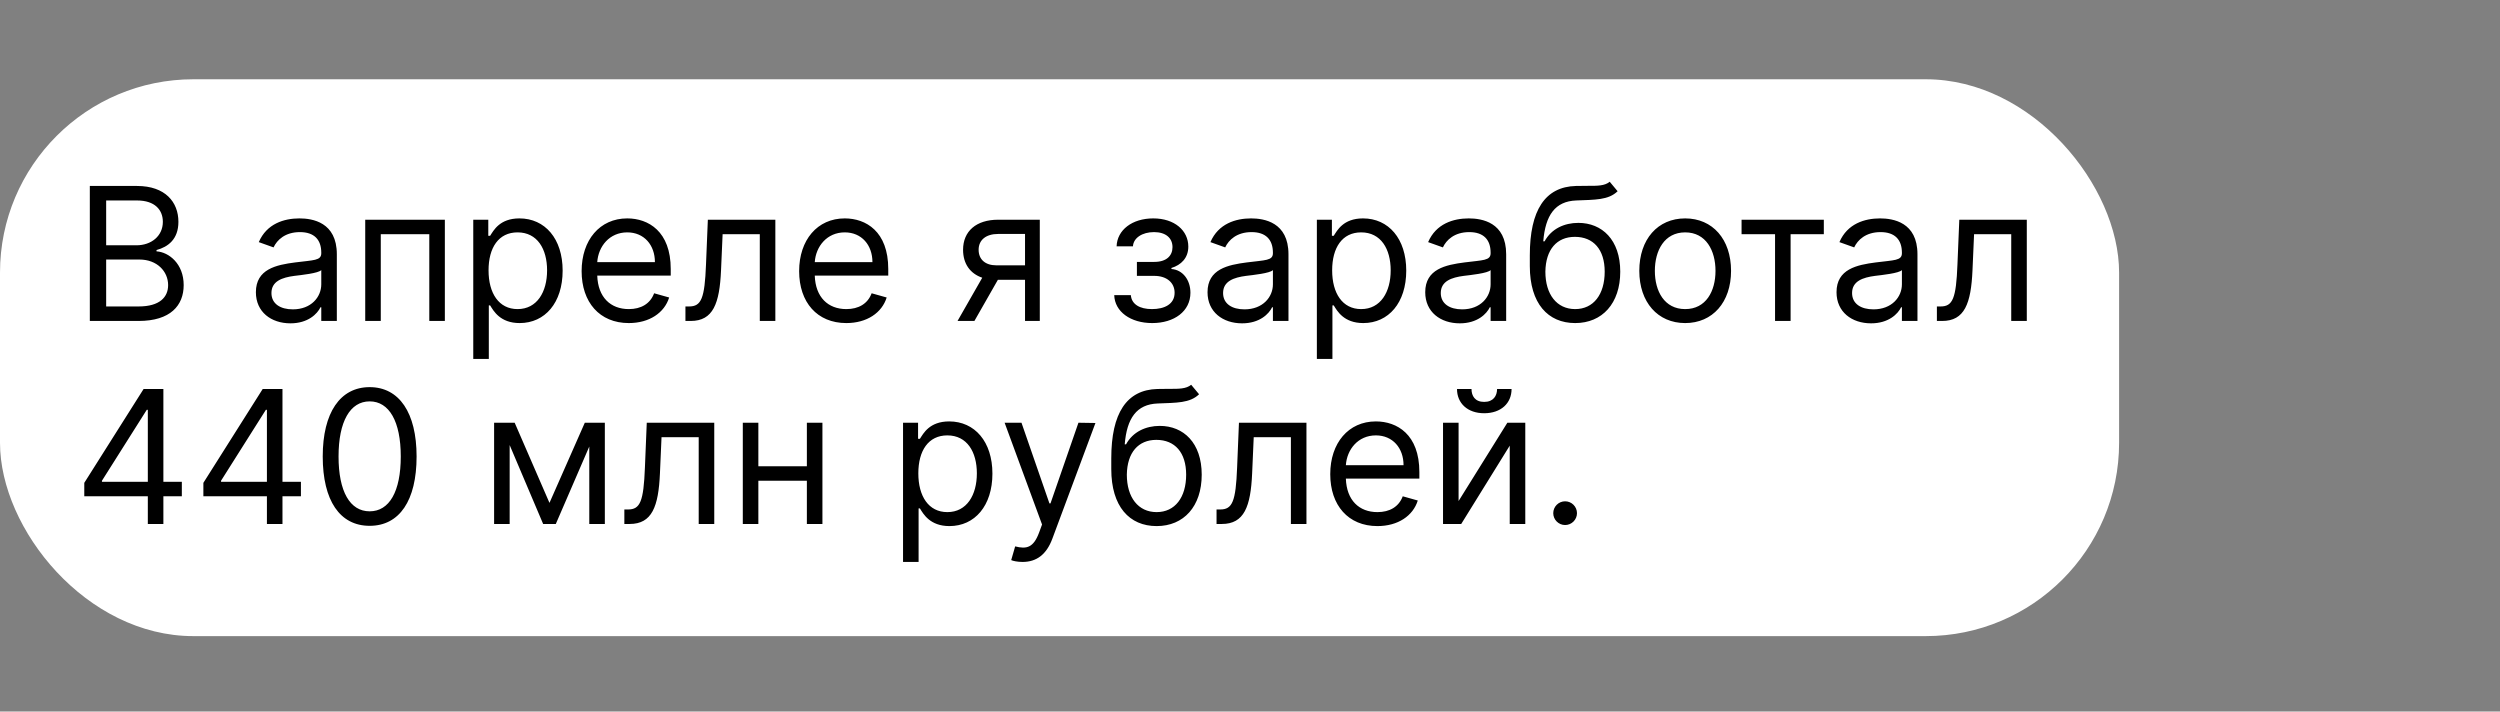 <?xml version="1.0" encoding="UTF-8"?> <svg xmlns="http://www.w3.org/2000/svg" width="1293" height="368" viewBox="0 0 1293 368" fill="none"><rect x="0" y="0" width="1293" height="368" fill="#808080" stroke="none"/> <rect y="41" width="1096" height="288" rx="100" fill="white"></rect> <path d="M46.455 166H71.682C88.182 166 95 157.955 95 147.455C95 136.409 87.364 130.409 80.954 130V129.318C86.954 127.682 92.273 123.727 92.273 114.727C92.273 104.5 85.454 96.182 70.864 96.182H46.455V166ZM54.909 158.5V134.227H72.091C81.227 134.227 86.954 140.364 86.954 147.455C86.954 153.591 82.727 158.5 71.682 158.5H54.909ZM54.909 126.864V103.682H70.864C80.136 103.682 84.227 108.591 84.227 114.727C84.227 122.091 78.227 126.864 70.591 126.864H54.909ZM150.21 167.227C159.347 167.227 164.119 162.318 165.756 158.909H166.165V166H174.21V131.5C174.21 114.864 161.528 112.955 154.847 112.955C146.938 112.955 137.938 115.682 133.847 125.227L141.483 127.955C143.256 124.136 147.449 120.045 155.119 120.045C162.517 120.045 166.165 123.966 166.165 130.682V130.955C166.165 134.841 162.21 134.5 152.665 135.727C142.949 136.989 132.347 139.136 132.347 151.136C132.347 161.364 140.256 167.227 150.21 167.227ZM151.438 160C145.028 160 140.392 157.136 140.392 151.545C140.392 145.409 145.983 143.5 152.256 142.682C155.665 142.273 164.801 141.318 166.165 139.682V147.045C166.165 153.591 160.983 160 151.438 160ZM188.895 166H196.94V121.136H222.031V166H230.077V113.636H188.895V166ZM244.77 185.636H252.815V157.955H253.497C255.27 160.818 258.679 167.091 268.77 167.091C281.861 167.091 290.997 156.591 290.997 139.955C290.997 123.455 281.861 112.955 268.634 112.955C258.406 112.955 255.27 119.227 253.497 121.955H252.543V113.636H244.77V185.636ZM252.679 139.818C252.679 128.091 257.861 120.182 267.679 120.182C277.906 120.182 282.952 128.773 282.952 139.818C282.952 151 277.77 159.864 267.679 159.864C257.997 159.864 252.679 151.682 252.679 139.818ZM325.224 167.091C335.861 167.091 343.634 161.773 346.088 153.864L338.315 151.682C336.27 157.136 331.531 159.864 325.224 159.864C315.781 159.864 309.27 153.761 308.895 142.545H346.906V139.136C346.906 119.636 335.315 112.955 324.406 112.955C310.224 112.955 300.815 124.136 300.815 140.227C300.815 156.318 310.088 167.091 325.224 167.091ZM308.895 135.591C309.44 127.443 315.202 120.182 324.406 120.182C333.134 120.182 338.724 126.727 338.724 135.591H308.895ZM354.509 166H357.236C368.827 166 372.168 157 372.918 139.818L373.736 121.136H392.963V166H401.009V113.636H366.099L365.145 136.818C364.463 154.409 362.69 158.5 356.418 158.5H354.509V166ZM437.724 167.091C448.361 167.091 456.134 161.773 458.588 153.864L450.815 151.682C448.77 157.136 444.031 159.864 437.724 159.864C428.281 159.864 421.77 153.761 421.395 142.545H459.406V139.136C459.406 119.636 447.815 112.955 436.906 112.955C422.724 112.955 413.315 124.136 413.315 140.227C413.315 156.318 422.588 167.091 437.724 167.091ZM421.395 135.591C421.94 127.443 427.702 120.182 436.906 120.182C445.634 120.182 451.224 126.727 451.224 135.591H421.395ZM530.145 166H537.781V113.636H516.236C504.952 113.636 498.099 119.534 498.099 129.182C498.099 136.375 501.713 141.489 508.02 143.636L495.236 166H503.963L516.099 144.727H530.145V166ZM530.145 137.227H515.281C509.588 137.227 506.145 134.193 506.145 129.182C506.145 124.102 509.963 121 516.236 121H530.145V137.227ZM576.278 152.636C576.551 161.227 584.767 167.091 595.915 167.091C607.369 167.091 615.688 160.955 615.688 151.409C615.688 144.864 611.767 139.545 605.869 139.136V138.591C610.847 137.057 614.597 133.443 614.597 127.545C614.597 119.261 607.506 112.955 596.46 112.955C585.551 112.955 577.778 118.955 577.506 127.409H585.96C586.199 123.08 590.733 120.045 596.869 120.045C602.972 120.045 606.415 123.148 606.415 127.818C606.415 132.182 603.415 135.455 597.006 135.455H588.006V142.682H597.006C603.415 142.682 607.506 146.193 607.506 151.409C607.506 157.375 602.222 159.864 595.778 159.864C589.472 159.864 585.244 157.375 584.869 152.636H576.278ZM642.398 167.227C651.534 167.227 656.307 162.318 657.943 158.909H658.352V166H666.398V131.5C666.398 114.864 653.716 112.955 647.034 112.955C639.125 112.955 630.125 115.682 626.034 125.227L633.67 127.955C635.443 124.136 639.636 120.045 647.307 120.045C654.705 120.045 658.352 123.966 658.352 130.682V130.955C658.352 134.841 654.398 134.5 644.852 135.727C635.136 136.989 624.534 139.136 624.534 151.136C624.534 161.364 632.443 167.227 642.398 167.227ZM643.625 160C637.216 160 632.58 157.136 632.58 151.545C632.58 145.409 638.17 143.5 644.443 142.682C647.852 142.273 656.989 141.318 658.352 139.682V147.045C658.352 153.591 653.17 160 643.625 160ZM681.082 185.636H689.128V157.955H689.81C691.582 160.818 694.991 167.091 705.082 167.091C718.173 167.091 727.31 156.591 727.31 139.955C727.31 123.455 718.173 112.955 704.946 112.955C694.719 112.955 691.582 119.227 689.81 121.955H688.855V113.636H681.082V185.636ZM688.991 139.818C688.991 128.091 694.173 120.182 703.991 120.182C714.219 120.182 719.264 128.773 719.264 139.818C719.264 151 714.082 159.864 703.991 159.864C694.31 159.864 688.991 151.682 688.991 139.818ZM754.991 167.227C764.128 167.227 768.901 162.318 770.537 158.909H770.946V166H778.991V131.5C778.991 114.864 766.31 112.955 759.628 112.955C751.719 112.955 742.719 115.682 738.628 125.227L746.264 127.955C748.037 124.136 752.23 120.045 759.901 120.045C767.298 120.045 770.946 123.966 770.946 130.682V130.955C770.946 134.841 766.991 134.5 757.446 135.727C747.73 136.989 737.128 139.136 737.128 151.136C737.128 161.364 745.037 167.227 754.991 167.227ZM756.219 160C749.81 160 745.173 157.136 745.173 151.545C745.173 145.409 750.764 143.5 757.037 142.682C760.446 142.273 769.582 141.318 770.946 139.682V147.045C770.946 153.591 765.764 160 756.219 160ZM832.54 94C829.983 96.148 826.165 96.148 820.812 96.114C819.074 96.114 817.165 96.114 815.085 96.182C799.131 96.591 791.222 108.727 791.222 132.045V137.636C791.222 157 800.631 167.091 814.676 167.091C828.688 167.091 837.994 156.932 837.994 140.5C837.994 124 828.551 115.273 816.312 115.273C809.119 115.273 802.403 118.273 798.858 124.818H798.176C799.267 111.318 804.312 104.091 815.222 103.682C824.903 103.273 831.858 103.545 836.631 98.909L832.54 94ZM814.676 159.864C805.131 159.864 799.267 152.227 799.267 140.5C799.438 129.045 805.199 122.5 814.54 122.5C824.119 122.5 829.949 129.045 829.949 140.5C829.949 152.295 824.153 159.864 814.676 159.864ZM871.574 167.091C885.756 167.091 895.301 156.318 895.301 140.091C895.301 123.727 885.756 112.955 871.574 112.955C857.392 112.955 847.847 123.727 847.847 140.091C847.847 156.318 857.392 167.091 871.574 167.091ZM871.574 159.864C860.801 159.864 855.892 150.591 855.892 140.091C855.892 129.591 860.801 120.182 871.574 120.182C882.347 120.182 887.256 129.591 887.256 140.091C887.256 150.591 882.347 159.864 871.574 159.864ZM900.739 121.136H918.057V166H926.102V121.136H943.284V113.636H900.739V121.136ZM967.71 167.227C976.847 167.227 981.619 162.318 983.256 158.909H983.665V166H991.71V131.5C991.71 114.864 979.028 112.955 972.347 112.955C964.438 112.955 955.438 115.682 951.347 125.227L958.983 127.955C960.756 124.136 964.949 120.045 972.619 120.045C980.017 120.045 983.665 123.966 983.665 130.682V130.955C983.665 134.841 979.71 134.5 970.165 135.727C960.449 136.989 949.847 139.136 949.847 151.136C949.847 161.364 957.756 167.227 967.71 167.227ZM968.938 160C962.528 160 957.892 157.136 957.892 151.545C957.892 145.409 963.483 143.5 969.756 142.682C973.165 142.273 982.301 141.318 983.665 139.682V147.045C983.665 153.591 978.483 160 968.938 160ZM1001.76 166H1004.49C1016.08 166 1019.42 157 1020.17 139.818L1020.99 121.136H1040.21V166H1048.26V113.636H1013.35L1012.39 136.818C1011.71 154.409 1009.94 158.5 1003.67 158.5H1001.76V166ZM43.591 256.682H76.454V271H84.5V256.682H94.046V249.182H84.5V201.182H74.273L43.591 249.727V256.682ZM76.454 249.182H52.727V248.636L75.909 211.955H76.454V249.182ZM105.185 256.682H138.048V271H146.094V256.682H155.639V249.182H146.094V201.182H135.866L105.185 249.727V256.682ZM138.048 249.182H114.321V248.636L137.503 211.955H138.048V249.182ZM191.188 271.955C206.597 271.955 215.46 258.898 215.46 236.091C215.46 213.455 206.46 200.227 191.188 200.227C175.915 200.227 166.915 213.455 166.915 236.091C166.915 258.898 175.778 271.955 191.188 271.955ZM191.188 264.455C181.028 264.455 175.097 254.261 175.097 236.091C175.097 217.955 181.097 207.591 191.188 207.591C201.278 207.591 207.278 217.955 207.278 236.091C207.278 254.261 201.347 264.455 191.188 264.455ZM284.188 260.091L266.188 218.636H255.551V271H263.597V230.193L280.915 271H287.46L304.778 230.943V271H312.824V218.636H302.46L284.188 260.091ZM322.915 271H325.642C337.233 271 340.574 262 341.324 244.818L342.142 226.136H361.369V271H369.415V218.636H334.506L333.551 241.818C332.869 259.409 331.097 263.5 324.824 263.5H322.915V271ZM392.222 218.636H384.176V271H392.222V248.636H417.312V271H425.358V218.636H417.312V241.136H392.222V218.636ZM467.051 290.636H475.097V262.955H475.778C477.551 265.818 480.96 272.091 491.051 272.091C504.142 272.091 513.278 261.591 513.278 244.955C513.278 228.455 504.142 217.955 490.915 217.955C480.688 217.955 477.551 224.227 475.778 226.955H474.824V218.636H467.051V290.636ZM474.96 244.818C474.96 233.091 480.142 225.182 489.96 225.182C500.188 225.182 505.233 233.773 505.233 244.818C505.233 256 500.051 264.864 489.96 264.864C480.278 264.864 474.96 256.682 474.96 244.818ZM528.858 290.636C536.119 290.636 541.233 286.784 544.267 278.636L566.562 218.773L557.767 218.636L543.312 260.364H542.767L528.312 218.636H519.585L538.949 271.273L537.449 275.364C534.517 283.341 530.903 284.091 525.04 282.591L522.994 289.682C523.812 290.091 526.131 290.636 528.858 290.636ZM616.071 199C613.514 201.148 609.696 201.148 604.344 201.114C602.605 201.114 600.696 201.114 598.616 201.182C582.662 201.591 574.753 213.727 574.753 237.045V242.636C574.753 262 584.162 272.091 598.207 272.091C612.219 272.091 621.526 261.932 621.526 245.5C621.526 229 612.082 220.273 599.844 220.273C592.651 220.273 585.935 223.273 582.389 229.818H581.707C582.798 216.318 587.844 209.091 598.753 208.682C608.435 208.273 615.389 208.545 620.162 203.909L616.071 199ZM598.207 264.864C588.662 264.864 582.798 257.227 582.798 245.5C582.969 234.045 588.73 227.5 598.071 227.5C607.651 227.5 613.48 234.045 613.48 245.5C613.48 257.295 607.685 264.864 598.207 264.864ZM629.196 271H631.923C643.514 271 646.855 262 647.605 244.818L648.423 226.136H667.651V271H675.696V218.636H640.787L639.832 241.818C639.151 259.409 637.378 263.5 631.105 263.5H629.196V271ZM712.412 272.091C723.048 272.091 730.821 266.773 733.276 258.864L725.503 256.682C723.457 262.136 718.719 264.864 712.412 264.864C702.969 264.864 696.457 258.761 696.082 247.545H734.094V244.136C734.094 224.636 722.503 217.955 711.594 217.955C697.412 217.955 688.003 229.136 688.003 245.227C688.003 261.318 697.276 272.091 712.412 272.091ZM696.082 240.591C696.628 232.443 702.389 225.182 711.594 225.182C720.321 225.182 725.912 231.727 725.912 240.591H696.082ZM754.378 259.136V218.636H746.332V271H755.741L780.832 230.5V271H788.878V218.636H779.605L754.378 259.136ZM774.287 201.182C774.287 204.727 772.378 207.864 767.605 207.864C762.832 207.864 761.06 204.727 761.06 201.182H753.56C753.56 208.545 759.014 213.727 767.605 213.727C776.332 213.727 781.787 208.545 781.787 201.182H774.287ZM809.477 271.545C812.852 271.545 815.614 268.784 815.614 265.409C815.614 262.034 812.852 259.273 809.477 259.273C806.102 259.273 803.341 262.034 803.341 265.409C803.341 268.784 806.102 271.545 809.477 271.545Z" fill="black"></path> </svg> 